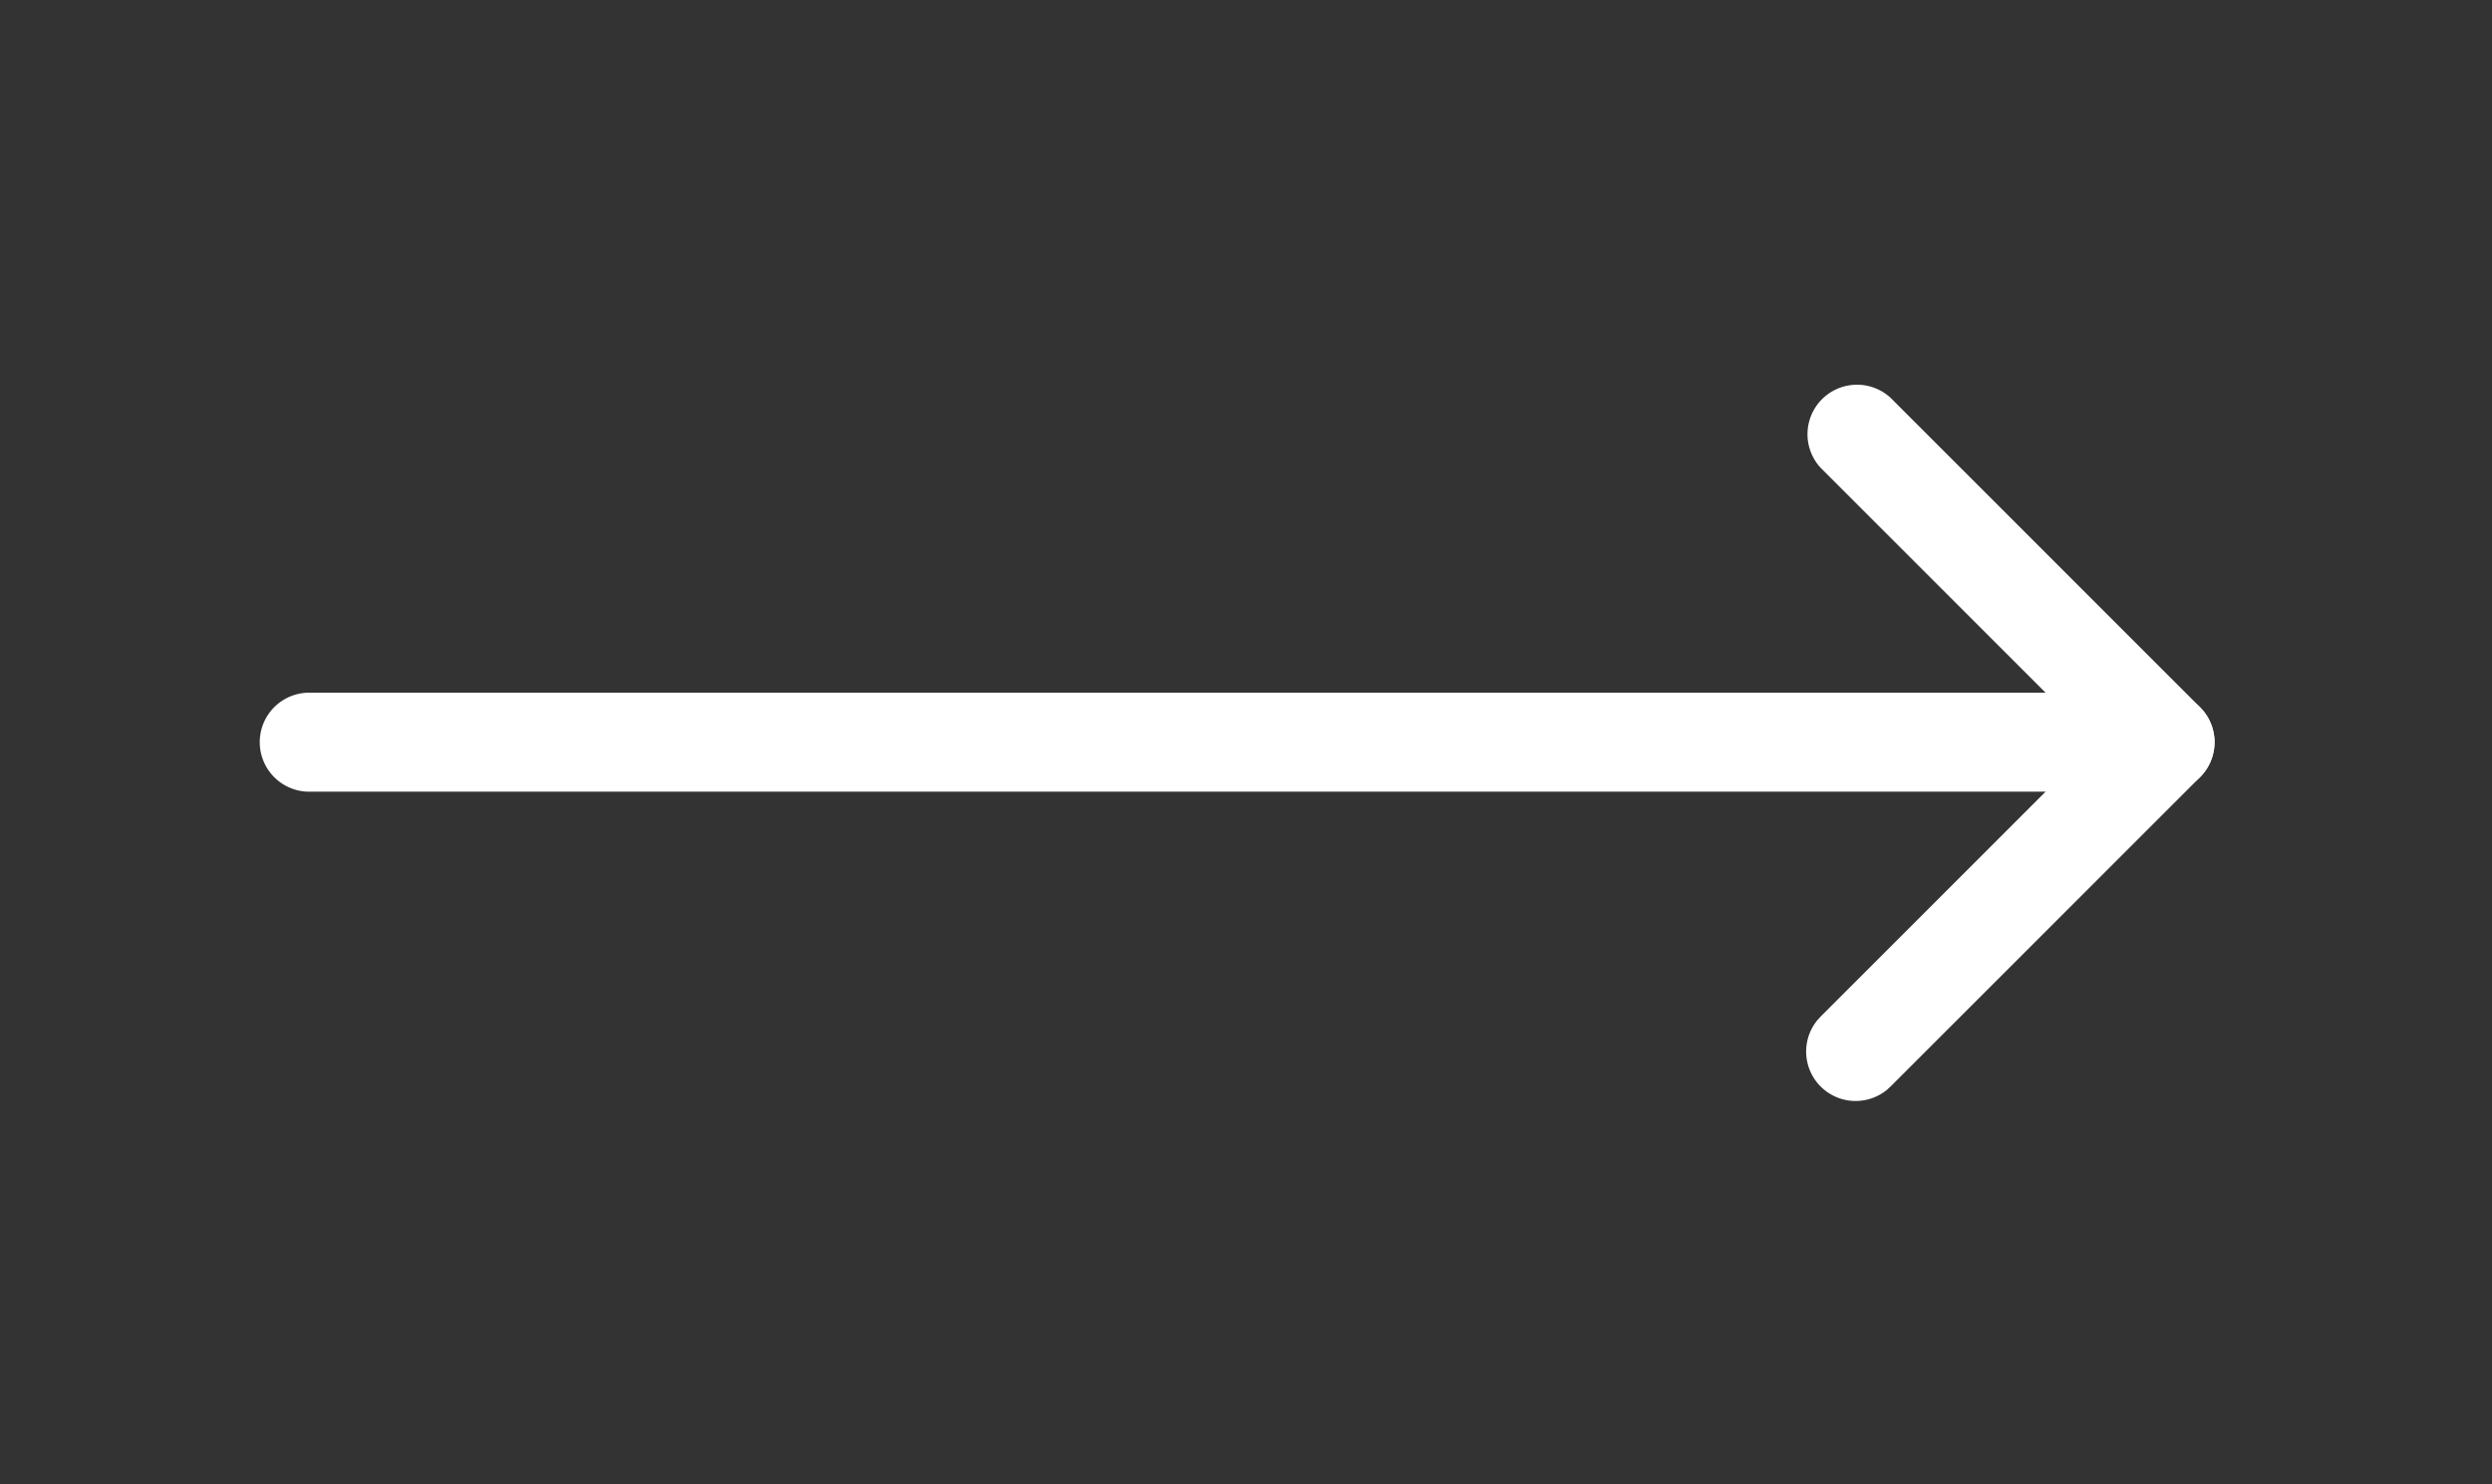<svg width="47" height="28" fill="none" xmlns="http://www.w3.org/2000/svg"><rect width="100%" height="100%" fill="#333333" stroke="none"/><g clip-path="url(#clip0_4452_221)" fill="#fff"><path d="M5.833 13.066h35a.934.934 0 010 1.868h-35a.934.934 0 010-1.868z"/><path d="M34.34 8.827a.934.934 0 011.32-1.32l-1.32 1.32zM41.767 14a.935.935 0 01-.274.66l-5.834 5.833-.07.064a.933.933 0 01-1.313-1.313l.064-.07L39.514 14 34.34 8.827l1.32-1.32 5.834 5.834.061.068a.933.933 0 01.212.59z"/></g><defs><clipPath id="clip0_4452_221"><path fill="#fff" transform="rotate(90 23.333 23.333)" d="M0 0h28v46.667H0z"/></clipPath></defs></svg>